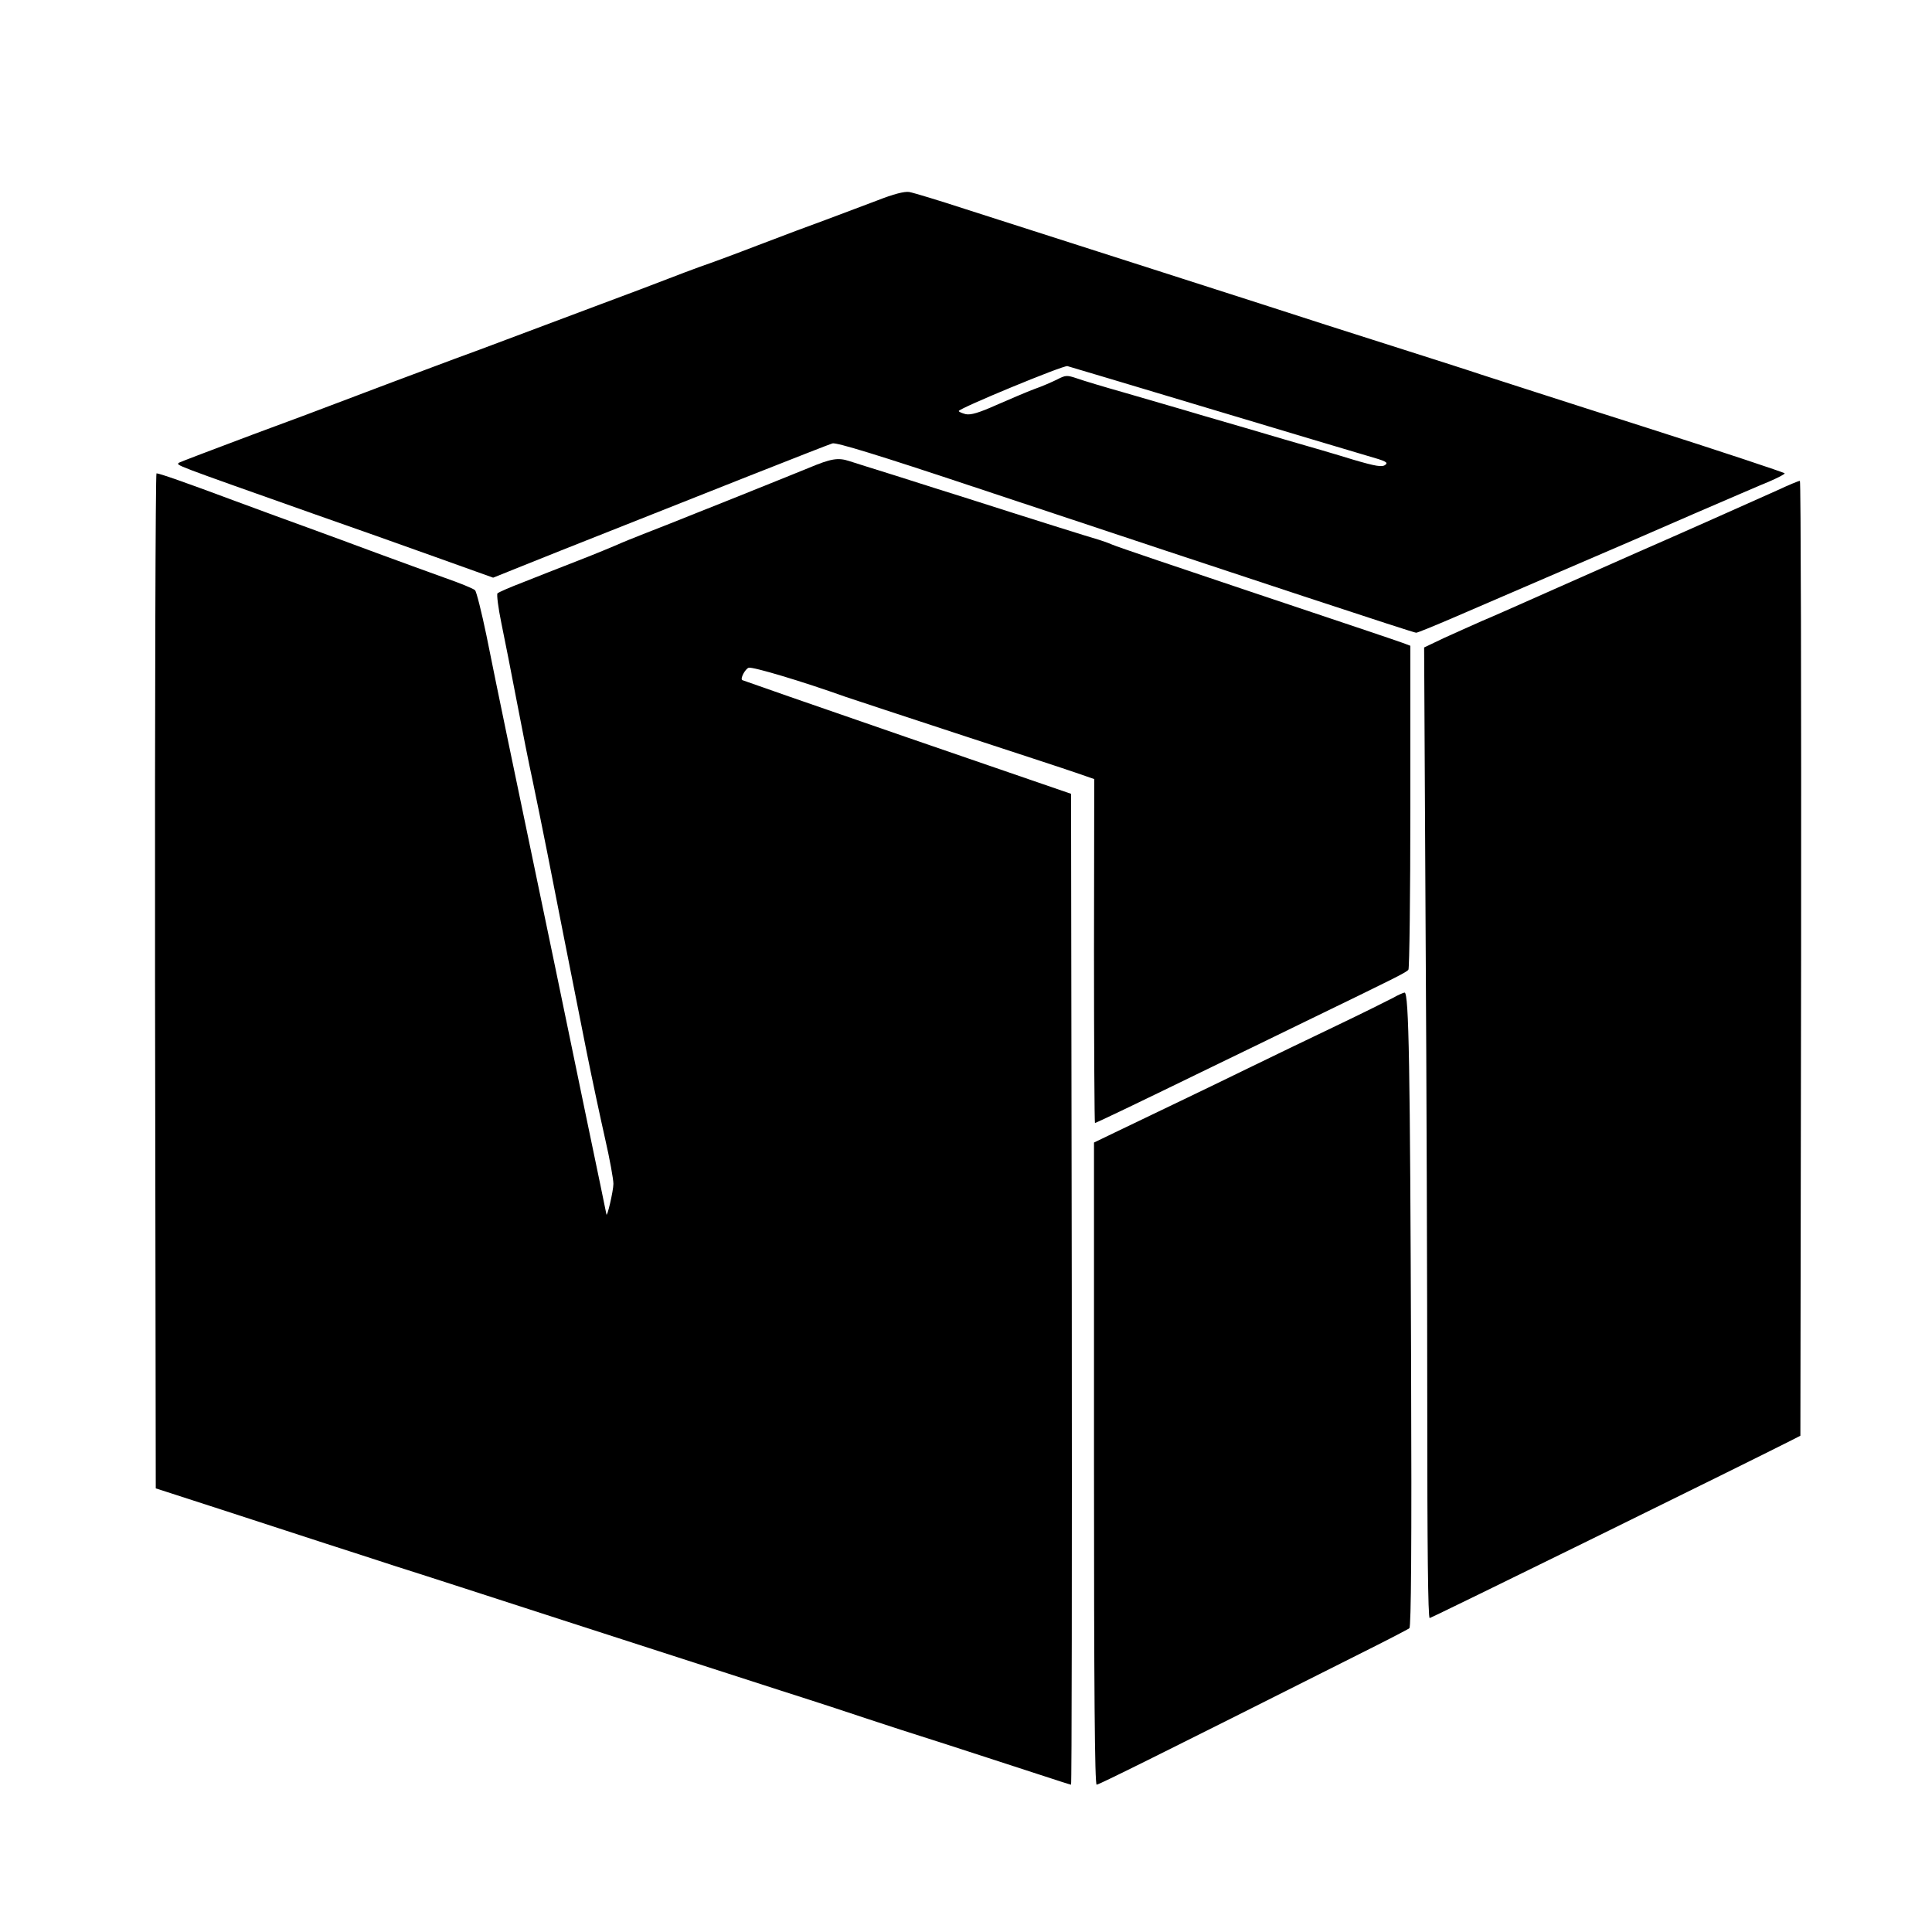 <?xml version="1.0" standalone="no"?>
<!DOCTYPE svg PUBLIC "-//W3C//DTD SVG 20010904//EN"
 "http://www.w3.org/TR/2001/REC-SVG-20010904/DTD/svg10.dtd">
<svg version="1.0" xmlns="http://www.w3.org/2000/svg"
 width="800pt" height="800pt" viewBox="0 0 800 800"
 preserveAspectRatio="xMidYMid meet">
<g transform="translate(0,800) scale(0.1,-0.1)"
fill="#000000" stroke="none">
<path d="M3630 7169 c-58 -22 -152 -57 -210 -79 -58 -21 -184 -68 -280 -105
-96 -37 -204 -77 -240 -89 -36 -13 -94 -35 -130 -49 -36 -14 -175 -67 -310
-117 -135 -51 -299 -112 -365 -137 -66 -25 -160 -60 -210 -78 -100 -37 -438
-164 -500 -188 -22 -9 -175 -66 -340 -127 -165 -62 -302 -114 -304 -116 -11
-11 -35 -2 564 -214 138 -48 360 -127 494 -175 l243 -87 277 111 c579 230
1107 439 1128 445 16 5 192 -49 585 -180 1205 -401 1821 -604 1832 -604 6 0
74 28 151 61 77 33 280 121 450 194 171 73 420 181 555 240 135 58 273 118
308 132 34 15 62 29 62 33 0 3 -264 91 -587 194 -324 103 -626 201 -673 216
-47 16 -179 58 -295 95 -115 37 -271 86 -345 110 -74 24 -396 128 -715 230
-319 102 -670 215 -780 250 -110 36 -213 67 -230 70 -20 3 -64 -8 -135 -36z
m1375 -860 c314 -94 610 -183 659 -197 74 -21 86 -27 72 -37 -13 -10 -39 -6
-134 22 -64 20 -191 57 -282 83 -91 27 -241 71 -335 98 -93 28 -240 70 -325
95 -85 24 -175 51 -200 60 -42 14 -47 14 -82 -4 -20 -10 -63 -29 -95 -40 -32
-12 -102 -42 -157 -66 -74 -33 -106 -42 -127 -38 -16 4 -29 10 -29 13 0 11
433 190 450 186 8 -2 272 -81 585 -175z"/>
<path d="M3350 6063 c-47 -19 -140 -57 -208 -84 -67 -27 -179 -72 -250 -100
-70 -28 -167 -67 -217 -86 -49 -19 -103 -41 -120 -49 -16 -7 -88 -37 -160 -65
-71 -28 -175 -68 -229 -90 -55 -21 -103 -42 -106 -46 -4 -4 3 -60 16 -123 13
-63 42 -209 64 -325 22 -115 51 -262 65 -325 13 -63 41 -198 61 -300 36 -186
86 -436 163 -825 23 -115 58 -278 77 -362 19 -83 34 -166 34 -185 0 -29 -27
-144 -29 -126 -1 4 -37 182 -82 395 -44 214 -103 496 -130 628 -108 518 -150
720 -199 955 -28 135 -67 324 -86 420 -20 96 -41 180 -47 186 -7 7 -64 30
-127 52 -63 23 -189 68 -280 102 -91 34 -219 81 -285 105 -66 24 -201 73 -300
110 -209 78 -315 115 -327 115 -4 0 -7 -946 -6 -2102 l3 -2101 275 -89 c151
-49 345 -112 430 -140 85 -27 216 -70 290 -94 74 -23 401 -129 725 -234 325
-105 716 -231 870 -281 154 -49 318 -103 365 -119 47 -16 193 -63 325 -105
132 -43 299 -97 372 -121 73 -24 135 -44 138 -44 3 0 4 923 3 2051 l-3 2052
-680 234 c-374 129 -681 236 -682 237 -8 8 13 46 27 51 17 5 224 -57 400 -120
36 -12 247 -82 470 -155 223 -73 440 -144 483 -159 l78 -27 -1 -712 c0 -392 2
-712 4 -712 5 0 176 82 486 233 107 52 281 136 385 187 377 183 420 204 427
215 4 5 8 309 8 675 l0 666 -32 12 c-18 7 -289 98 -603 203 -313 105 -583 196
-600 204 -16 7 -41 16 -55 20 -26 7 -300 93 -540 170 -74 23 -209 66 -300 95
-91 28 -178 56 -194 61 -46 15 -75 10 -166 -28z"/>
<path d="M7360 5970 c-105 -47 -414 -185 -575 -255 -66 -29 -223 -99 -350
-155 -126 -56 -261 -116 -300 -132 -38 -17 -108 -48 -154 -69 l-84 -40 6
-1147 c4 -631 7 -1535 7 -2009 0 -562 3 -863 10 -863 7 0 1301 636 1500 737
l35 18 3 1978 c1 1087 -1 1977 -5 1976 -5 0 -46 -17 -93 -39z"/>
<path d="M5770 3869 c-19 -10 -127 -64 -240 -118 -113 -54 -277 -133 -365
-176 -151 -74 -369 -178 -552 -266 l-83 -40 0 -1329 c0 -929 3 -1330 11 -1330
9 0 239 114 1084 539 110 55 205 104 211 109 7 7 10 330 7 1108 -4 1220 -9
1524 -27 1524 -6 -1 -27 -10 -46 -21z"/>
</g>
</svg>
